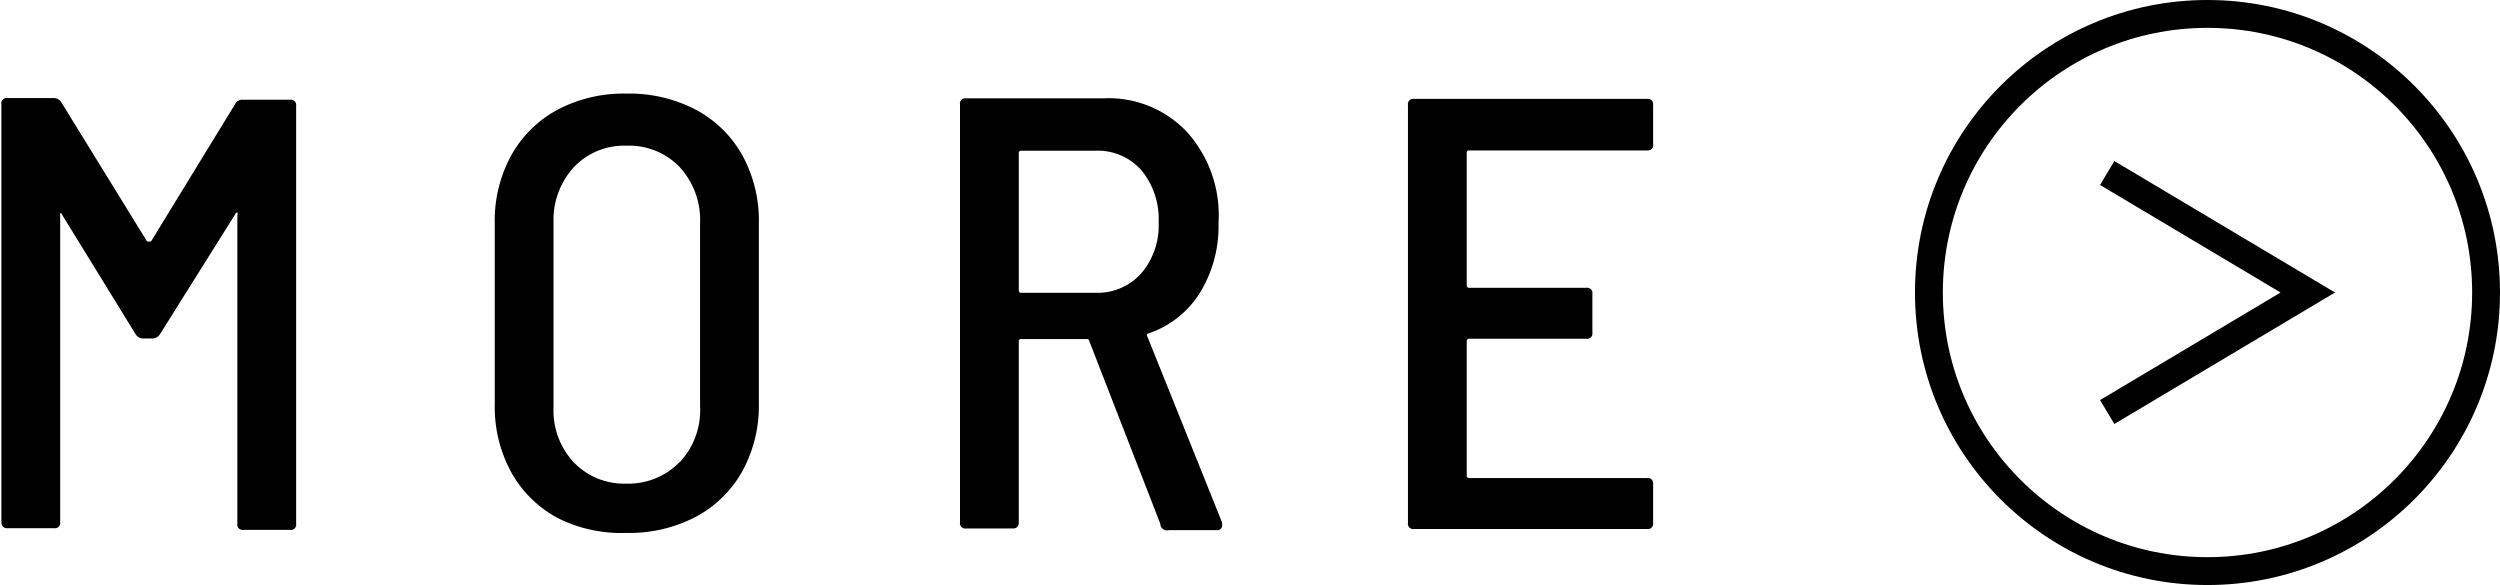<svg id="レイヤー_1" xmlns="http://www.w3.org/2000/svg" viewBox="0 0 89.74 21"><defs><style>.cls-1{fill:none;stroke:#000;stroke-miterlimit:10}</style></defs><circle class="cls-1" cx="79.24" cy="10.5" r="10"/><path class="cls-1" d="M75.64 14.79l7.2-4.29-7.2-4.29"/><path d="M944 3750.58h1.67a.19.19 0 01.22.22v15a.19.19 0 01-.22.22H944a.19.19 0 01-.22-.22v-11.09a.07.07 0 000-.08s-.05 0-.07.05L941 3759a.32.32 0 01-.26.15h-.35a.32.32 0 01-.26-.15l-2.64-4.29s0-.06-.07-.05a.07.07 0 000 .08v11a.19.19 0 01-.22.22h-1.67a.2.2 0 01-.22-.22v-15a.19.19 0 01.22-.22h1.67a.32.32 0 01.26.15l3.08 5h.14l3.06-5a.32.32 0 01.26-.09zm11.27 15.01a4.15 4.15 0 01-1.66-1.64 4.9 4.9 0 01-.59-2.44V3755a4.86 4.86 0 01.59-2.42 4.16 4.16 0 011.66-1.64 5.09 5.09 0 012.48-.58 5.15 5.15 0 012.49.58 4.14 4.14 0 011.67 1.64 4.86 4.86 0 01.59 2.42v6.47a4.9 4.9 0 01-.59 2.44 4.14 4.14 0 01-1.67 1.64 5.15 5.15 0 01-2.49.58 5.09 5.09 0 01-2.48-.54zm4.39-2a2.72 2.72 0 00.73-2V3755a2.8 2.8 0 00-.73-2 2.51 2.51 0 00-1.91-.77 2.48 2.48 0 00-1.89.77 2.8 2.8 0 00-.73 2v6.6a2.73 2.73 0 00.73 2 2.5 2.5 0 001.89.76 2.55 2.55 0 001.91-.78zm17.25 2.21l-2.55-6.56a.08.08 0 00-.09-.07h-2.35a.08.08 0 00-.09.09v6.49a.2.2 0 01-.22.22h-1.67a.19.19 0 01-.22-.22v-15a.19.19 0 01.22-.22h4.93a3.86 3.86 0 013 1.21A4.47 4.47 0 01979 3755a4.56 4.56 0 01-.68 2.53 3.48 3.48 0 01-1.87 1.45.08.08 0 000 .11l2.68 6.67v.09a.17.17 0 01-.2.18h-1.71a.24.24 0 01-.31-.23zm-5.08-13.31v4.93a.08.08 0 00.09.09h2.66a2.11 2.11 0 001.64-.69 2.63 2.63 0 00.63-1.84 2.74 2.74 0 00-.62-1.87 2.09 2.09 0 00-1.65-.7h-2.66a.08.08 0 00-.09.08zm22.59-.09H988a.08.08 0 00-.09.09v4.75a.08.08 0 00.09.09h4.2a.19.19 0 01.22.22v1.39a.19.19 0 01-.22.22H988a.08.08 0 00-.09.09v4.82a.08.08 0 00.09.09h6.38a.19.19 0 01.22.22v1.39a.19.19 0 01-.22.22h-8.36a.19.19 0 01-.22-.22v-15a.19.19 0 01.22-.22h8.36a.19.19 0 01.22.22v1.39a.19.19 0 01-.18.24z" transform="translate(-935.26 -3747)"/></svg>